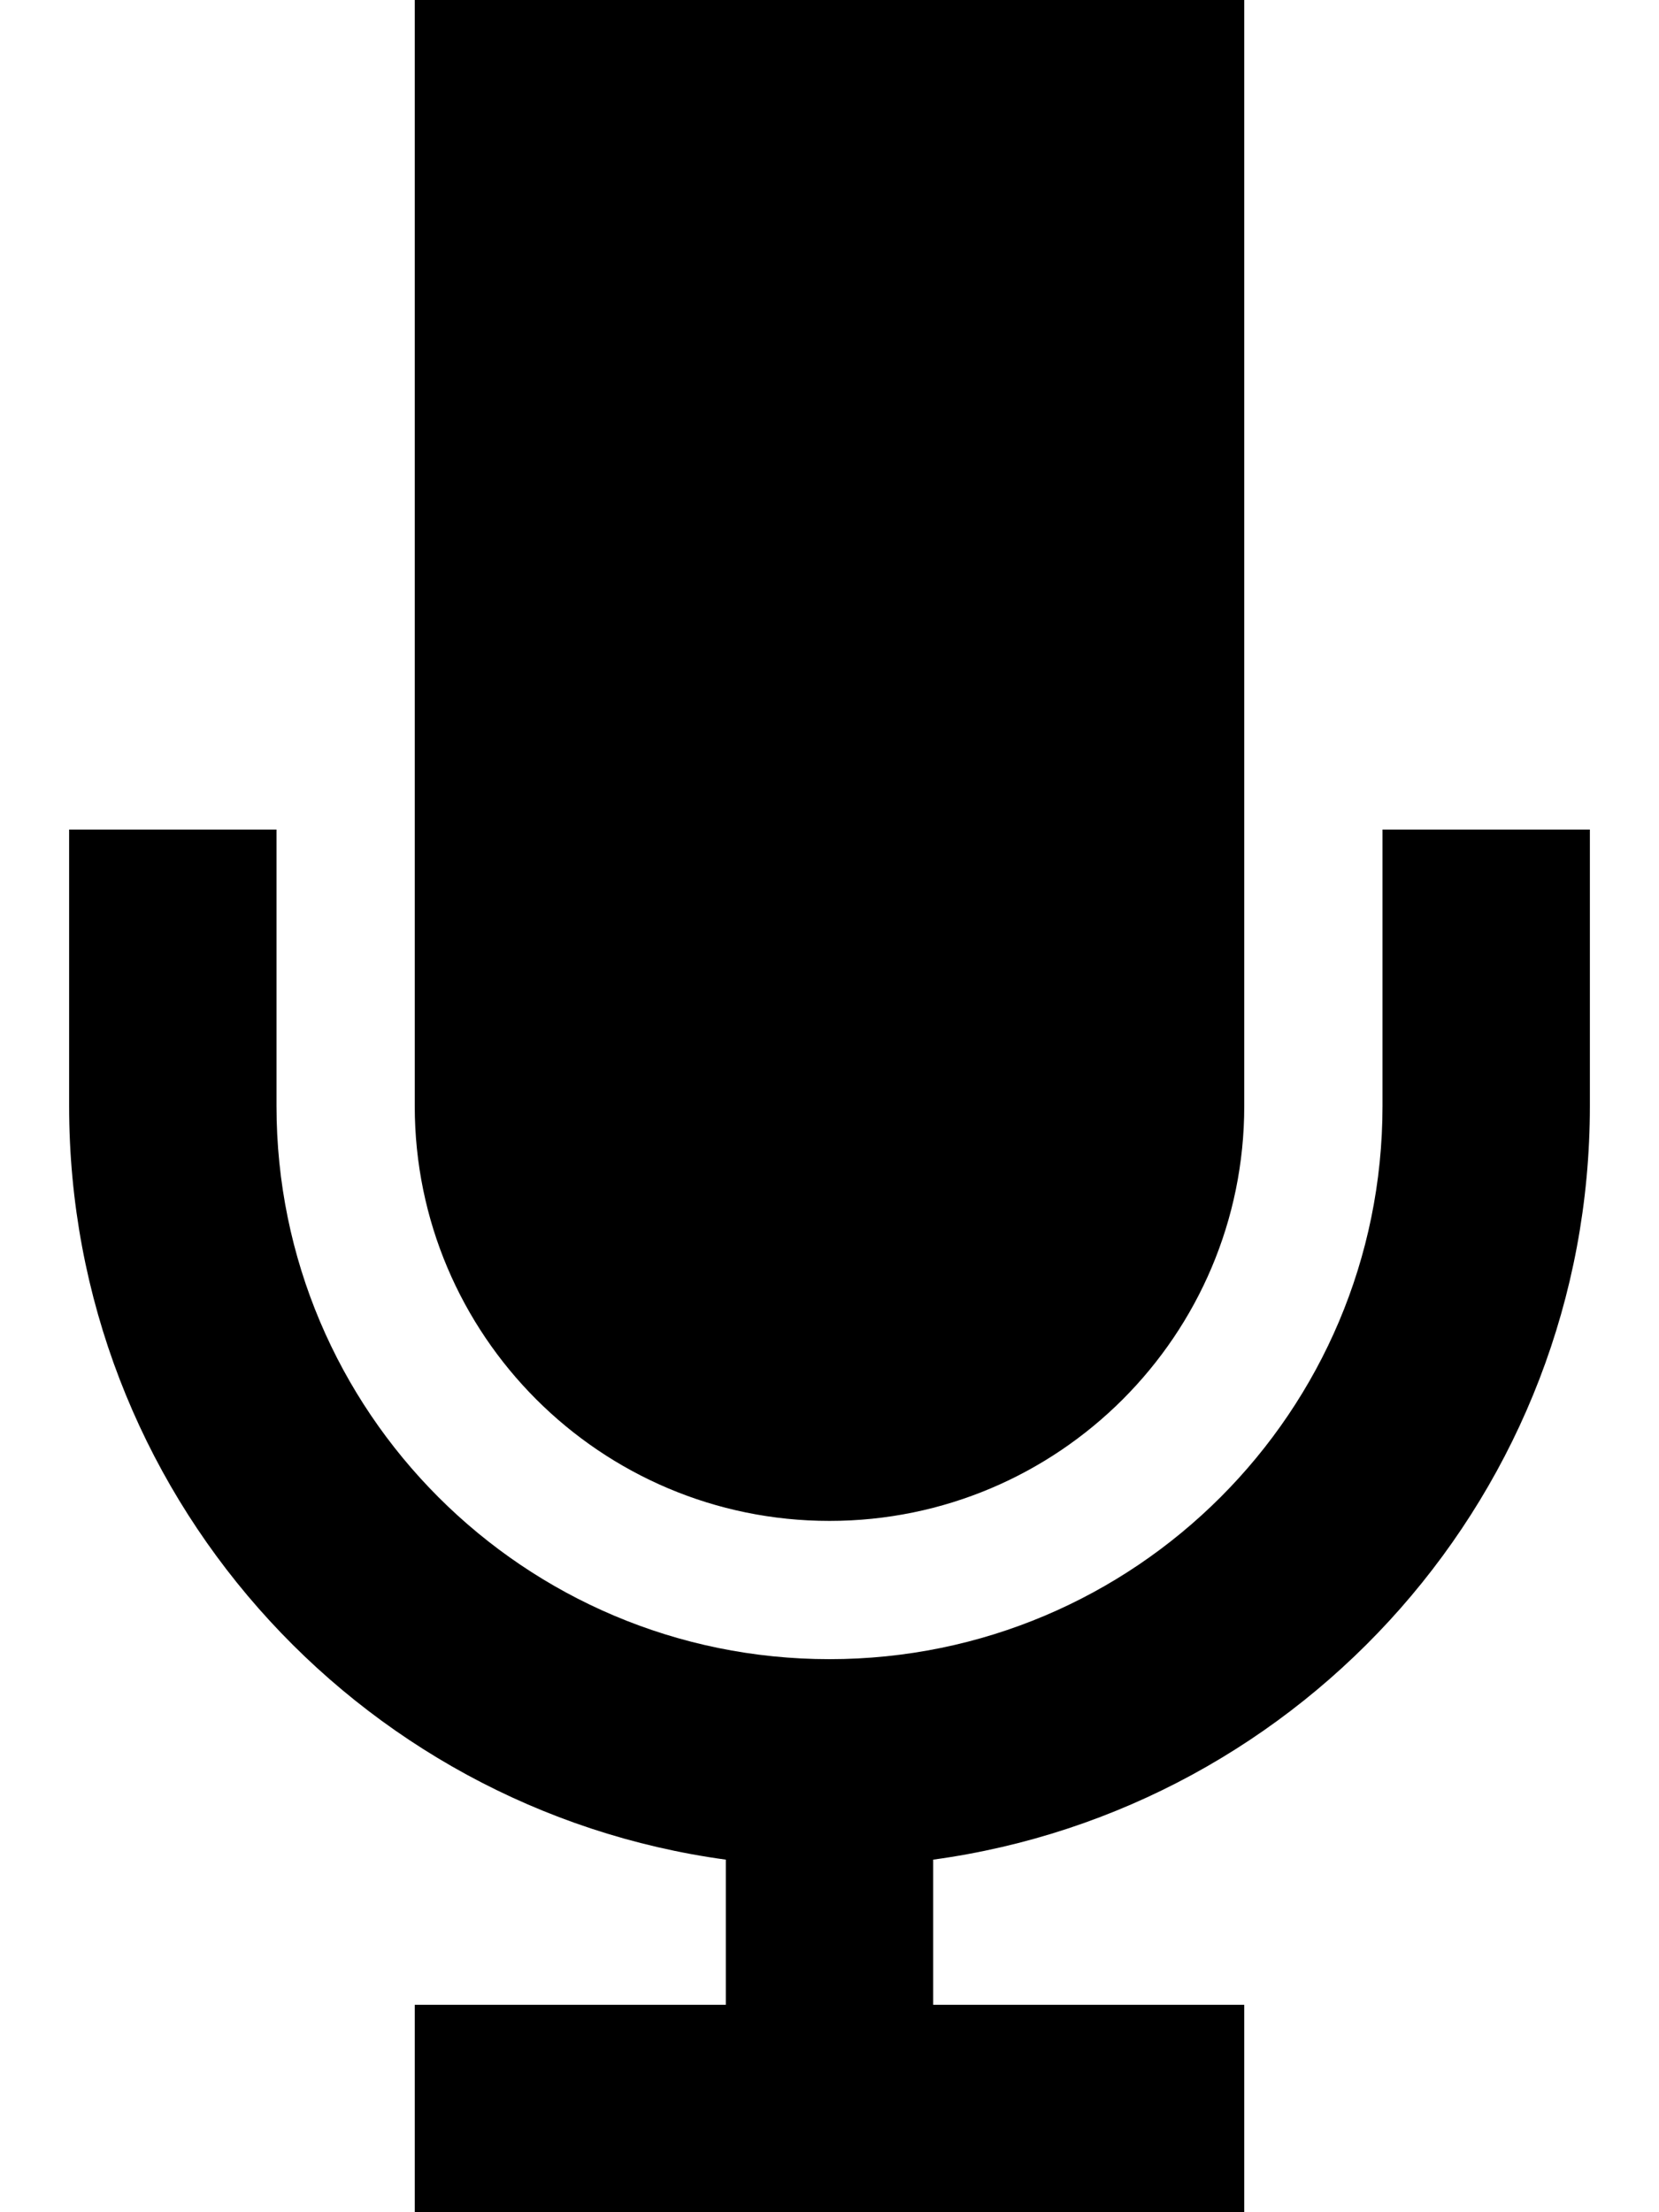 <svg xmlns="http://www.w3.org/2000/svg" viewBox="0 0 384 512"><!--! Font Awesome Pro 6.4.0 by @fontawesome - https://fontawesome.com License - https://fontawesome.com/license (Commercial License) Copyright 2023 Fonticons, Inc. --><path d="M288 0H96V256c0 53 43 96 96 96s96-43 96-96V0zM64 216V192H16v24 40c0 89.1 66.2 162.7 152 174.4V464H120 96v48h24 72 72 24V464H264 216V430.4c85.8-11.7 152-85.3 152-174.4V216 192H320v24 40c0 70.7-57.3 128-128 128s-128-57.3-128-128V216z"/></svg>